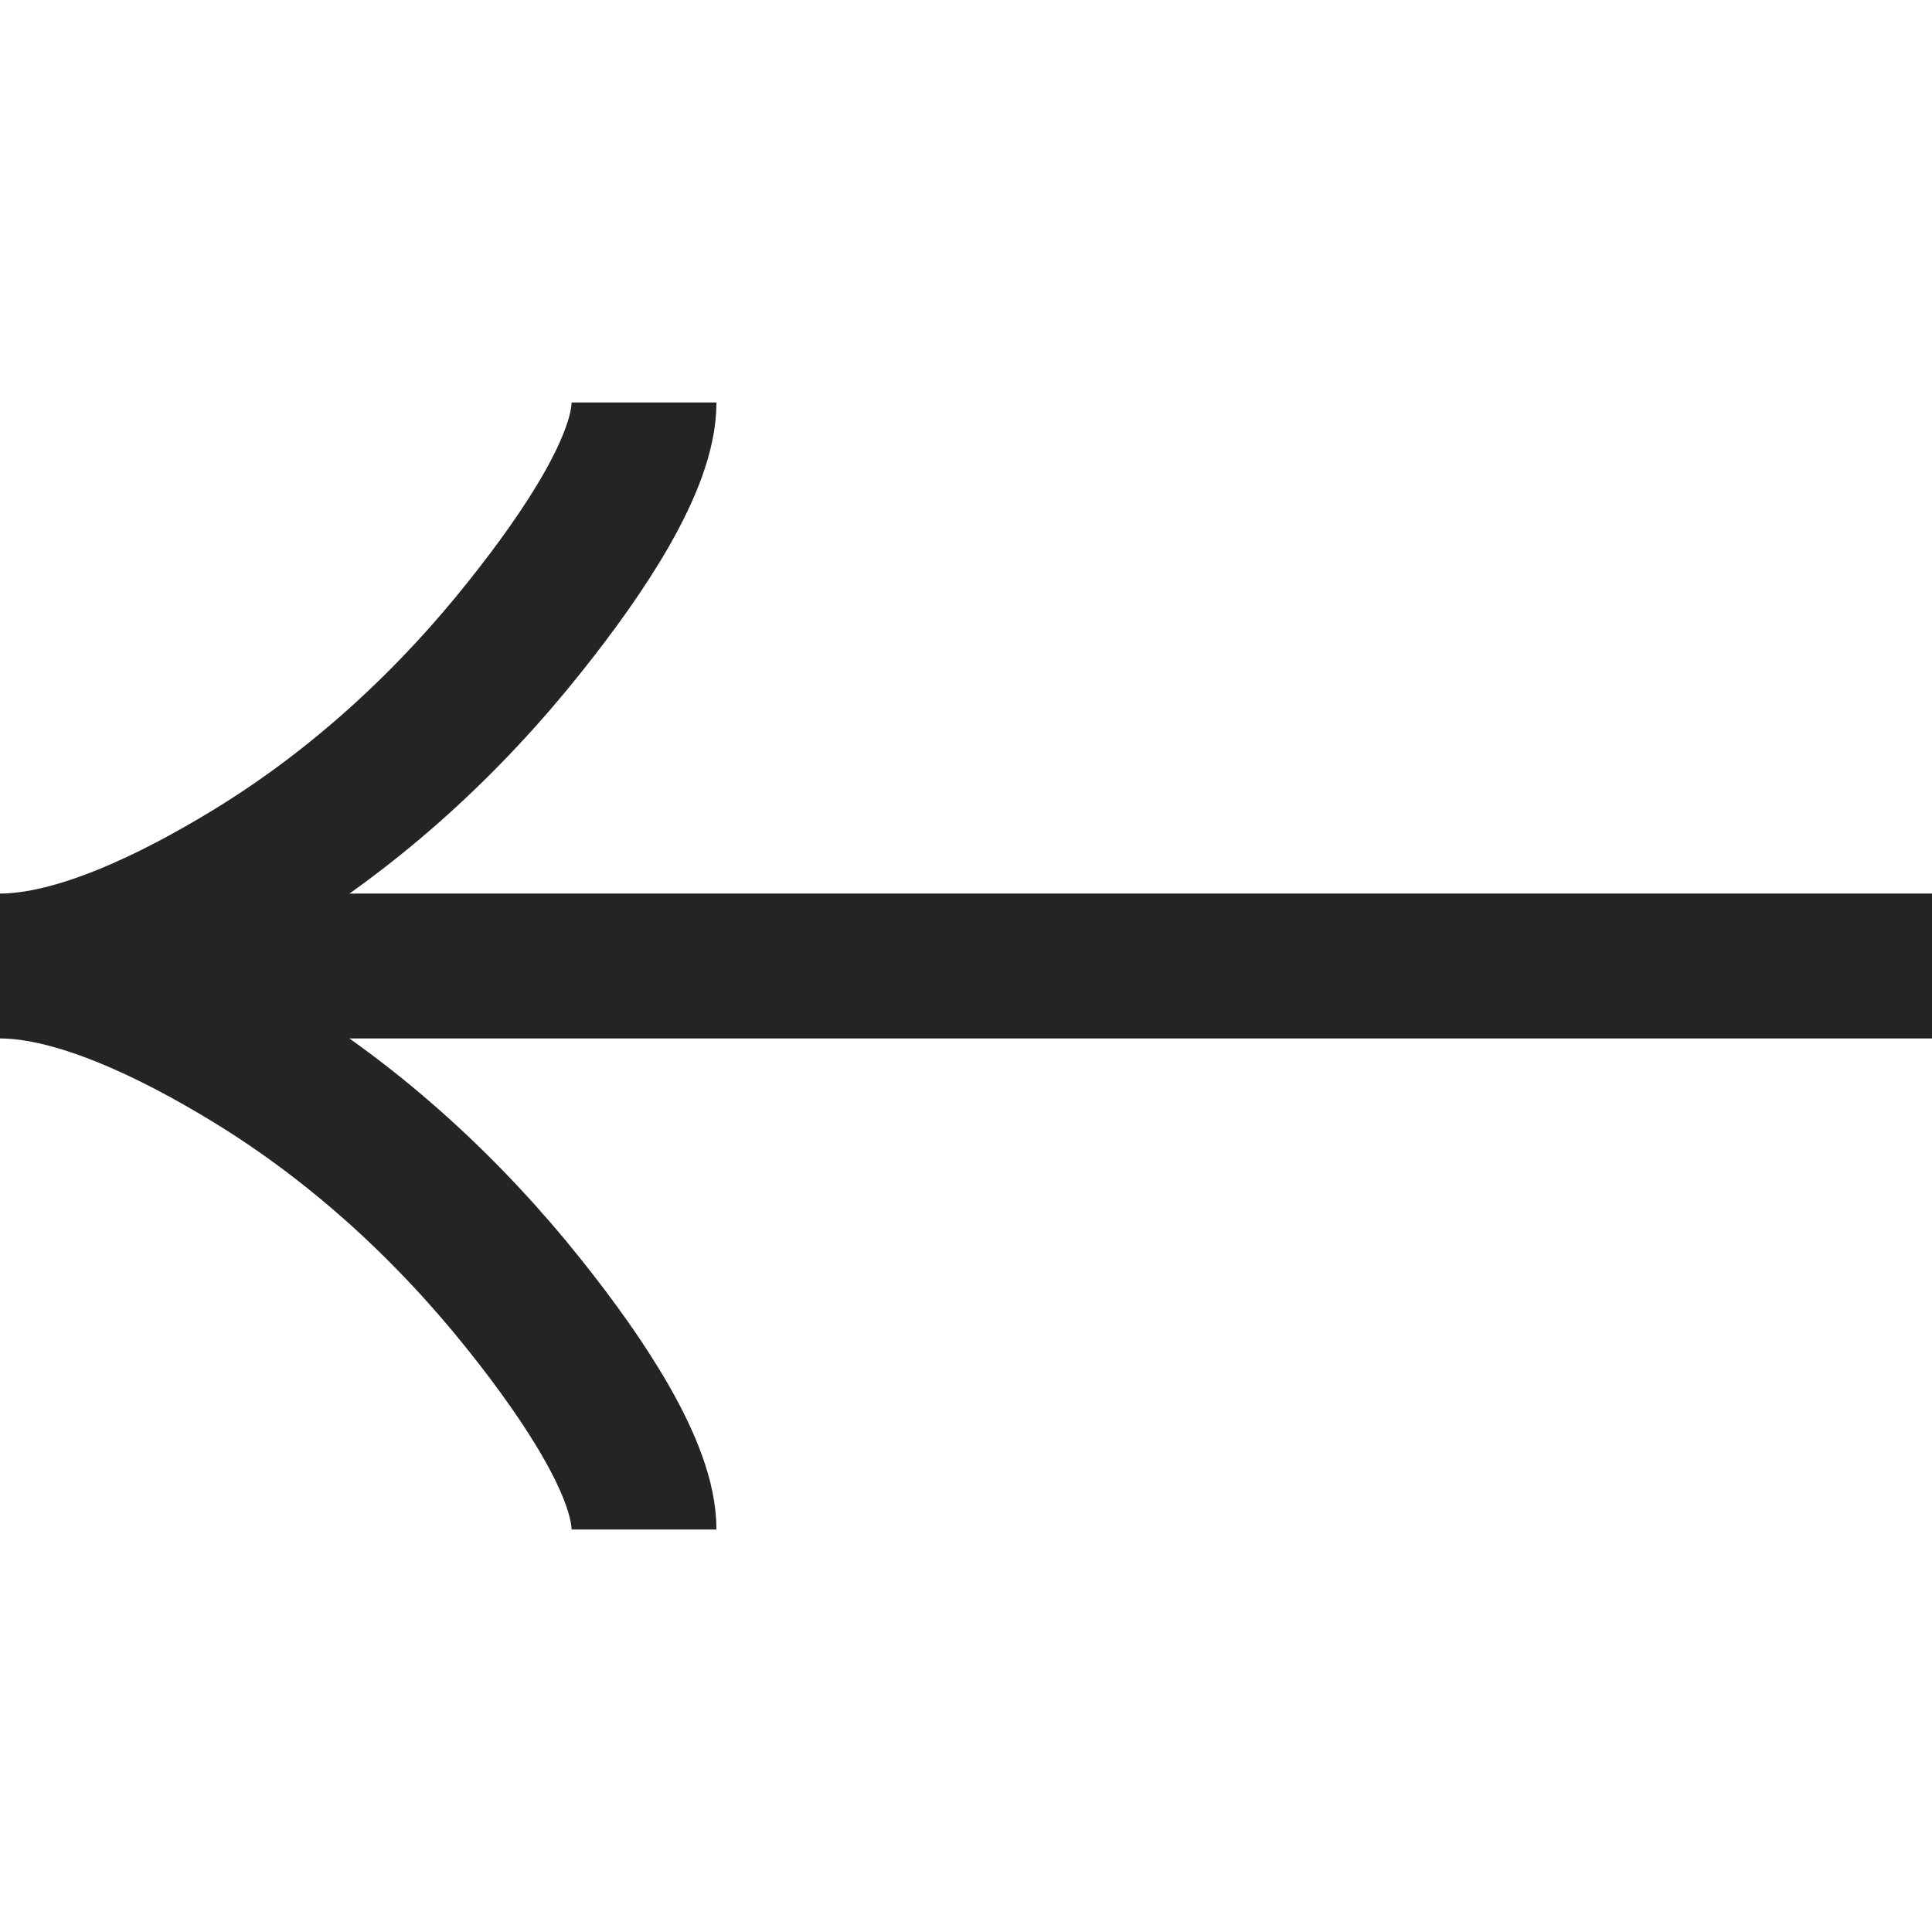 <?xml version="1.0" encoding="UTF-8"?> <svg xmlns="http://www.w3.org/2000/svg" width="48" height="48" viewBox="0 0 48 48" fill="none"><path d="M16 10C16 11.484 14.534 13.7 13.05 15.56C11.142 17.96 8.862 20.054 6.248 21.652C4.288 22.85 1.912 24 0 24M0 24C1.912 24 4.29 25.15 6.248 26.348C8.862 27.948 11.142 30.042 13.05 32.438C14.534 34.3 16 36.52 16 38M0 24H48" stroke="#242424" stroke-width="3.6"></path></svg> 